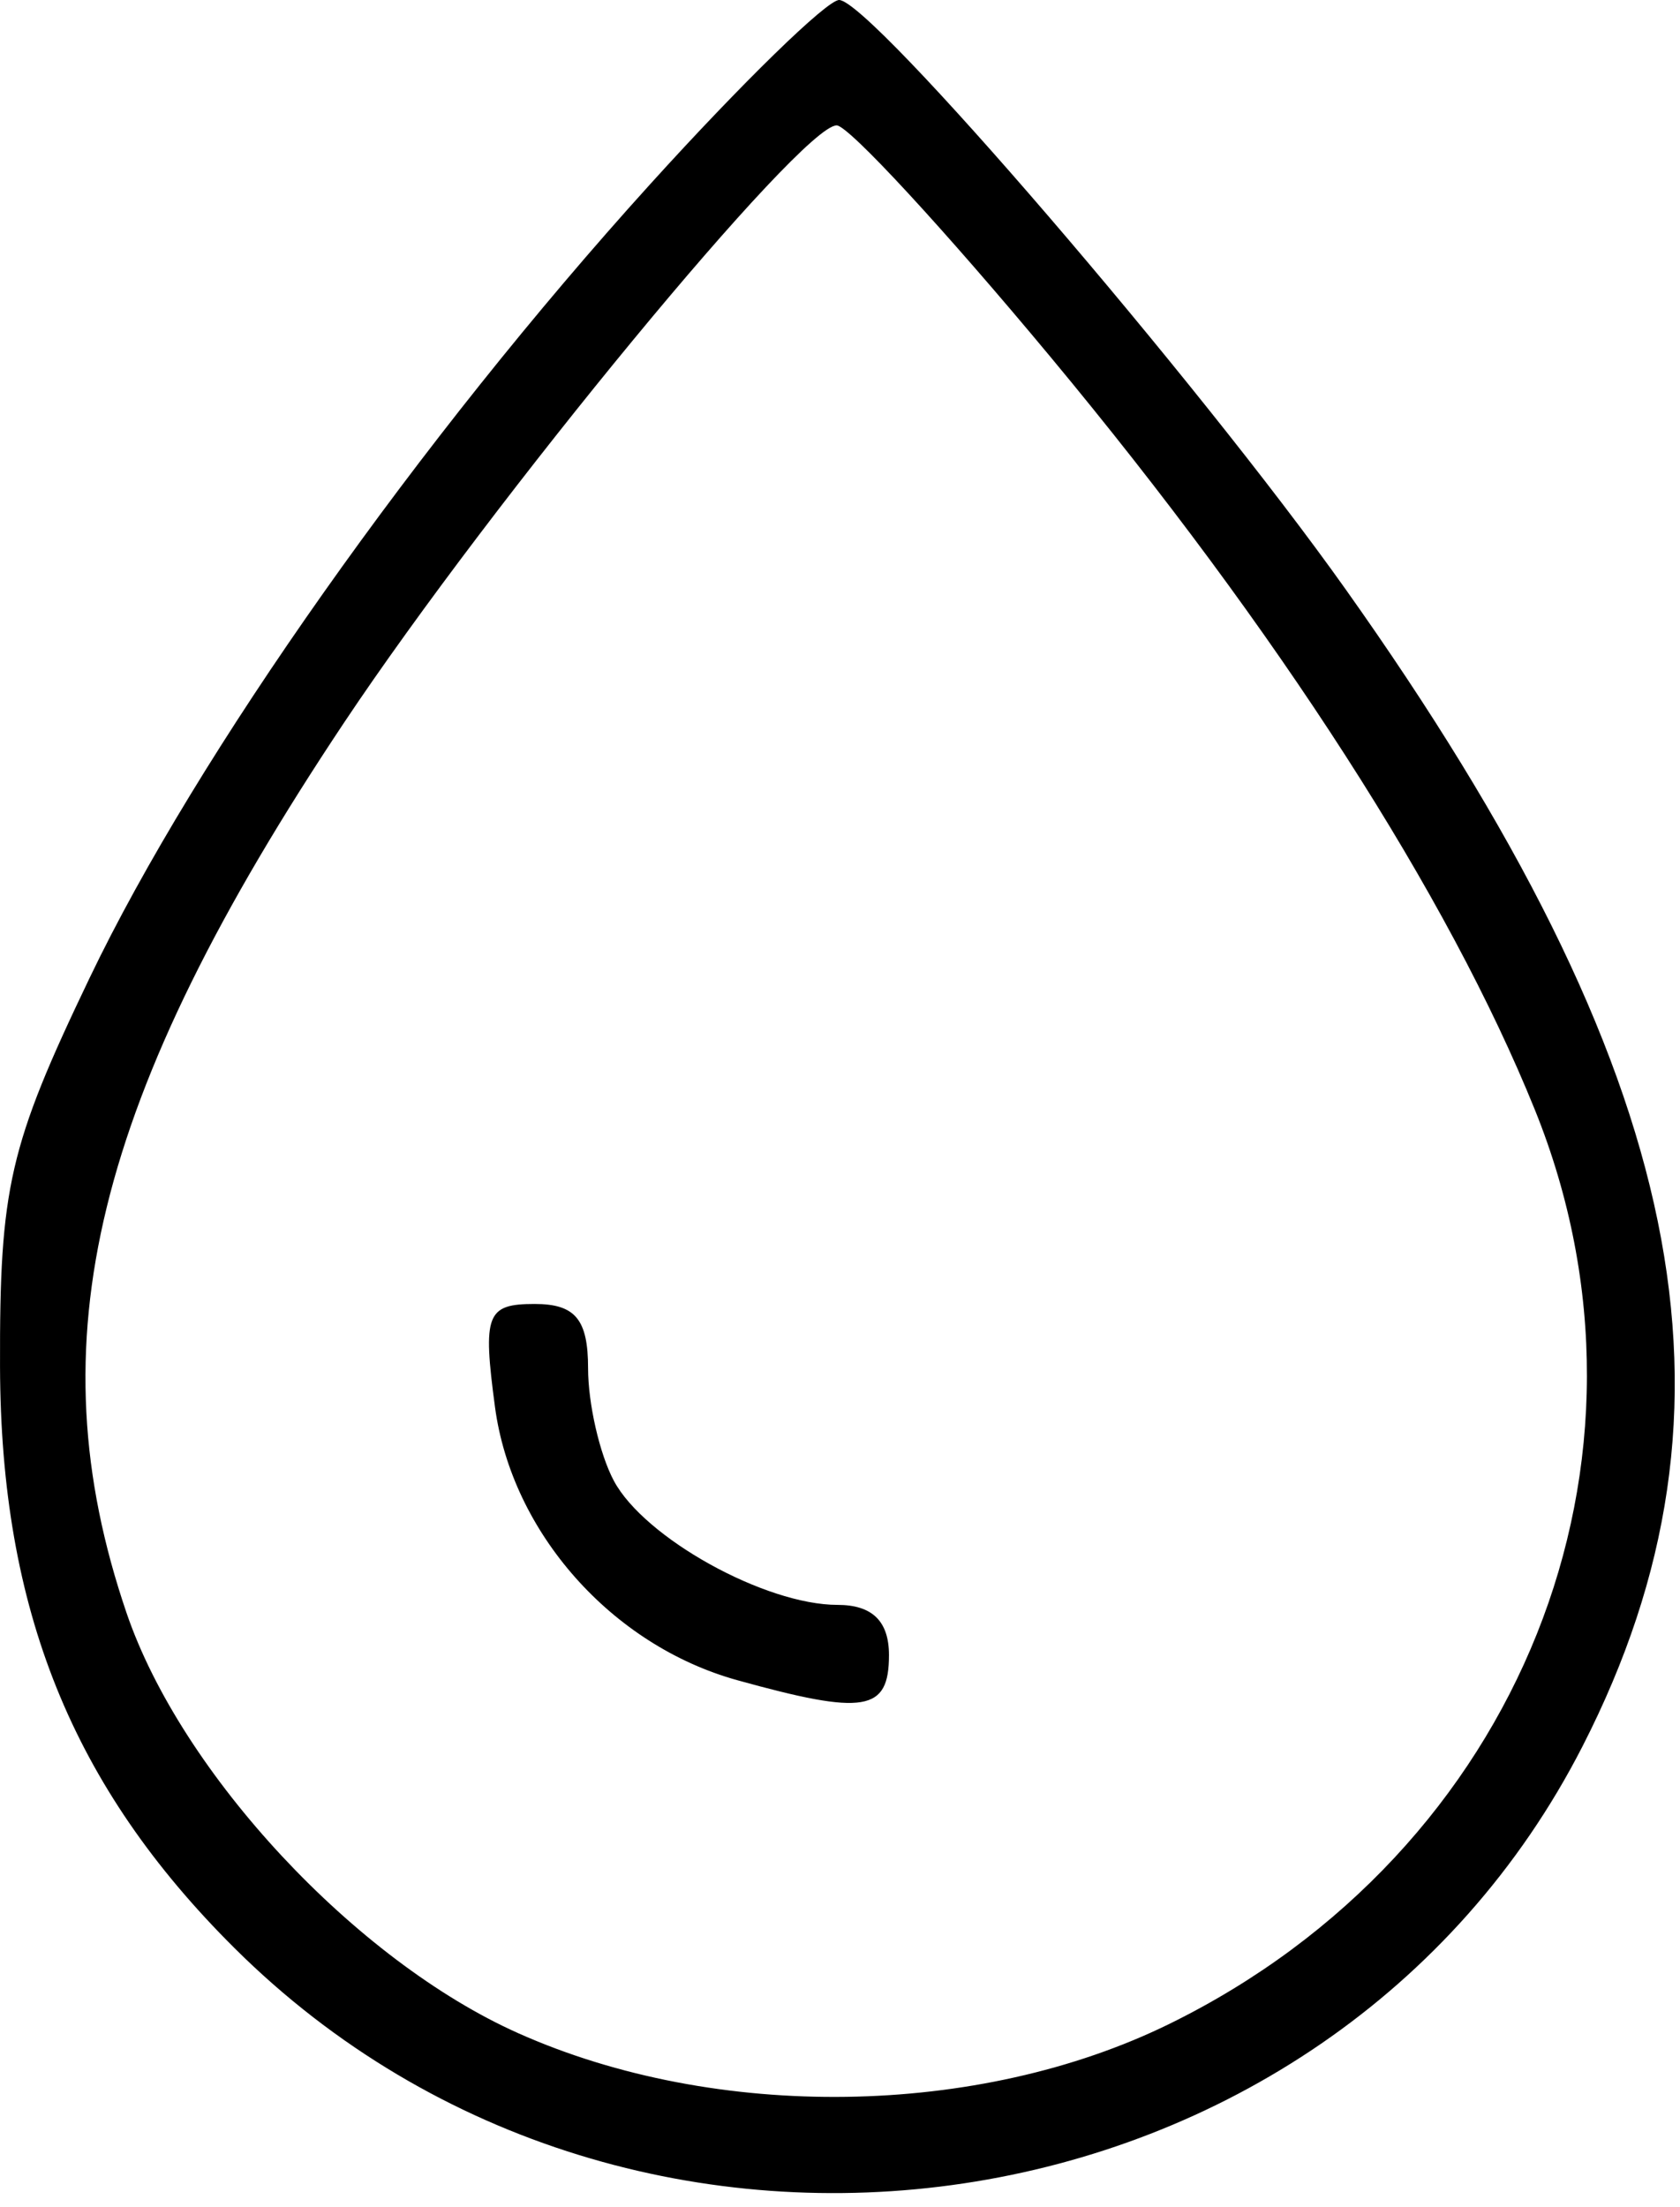 <svg width="67" height="88" viewBox="0 0 67 88" fill="none" xmlns="http://www.w3.org/2000/svg">
<path fill-rule="evenodd" clip-rule="evenodd" d="M25.925 7.35C16.732 17.5 7.845 30.084 3.573 39C0.361 45.702 -0.019 47.351 0.001 54.5C0.028 64.189 2.873 71.244 9.352 77.687C25.36 93.607 52.966 89.473 63.113 69.638C70.051 56.075 67.32 42.735 53.665 23.5C47.743 15.158 34.713 0 33.465 0C32.979 0 29.586 3.307 25.925 7.35ZM41.908 14.25C50.958 25.14 57.765 35.721 61.213 44.259C66.866 58.252 60.633 73.836 46.635 80.71C39.018 84.45 28.56 84.601 20.674 81.083C14.183 78.188 7.23 70.729 5.045 64.316C1.364 53.514 3.739 43.797 13.717 28.825C19.656 19.914 31.956 5 33.367 5C33.837 5 37.68 9.163 41.908 14.25ZM19.741 56.112C20.413 61.117 24.398 65.612 29.396 67.001C34.485 68.414 35.453 68.254 35.453 66C35.453 64.651 34.786 64 33.403 64C30.512 64 25.702 61.334 24.483 59.055C23.916 57.997 23.453 55.977 23.453 54.566C23.453 52.614 22.943 52 21.321 52C19.402 52 19.245 52.41 19.741 56.112Z" fill="black"/>
</svg>
